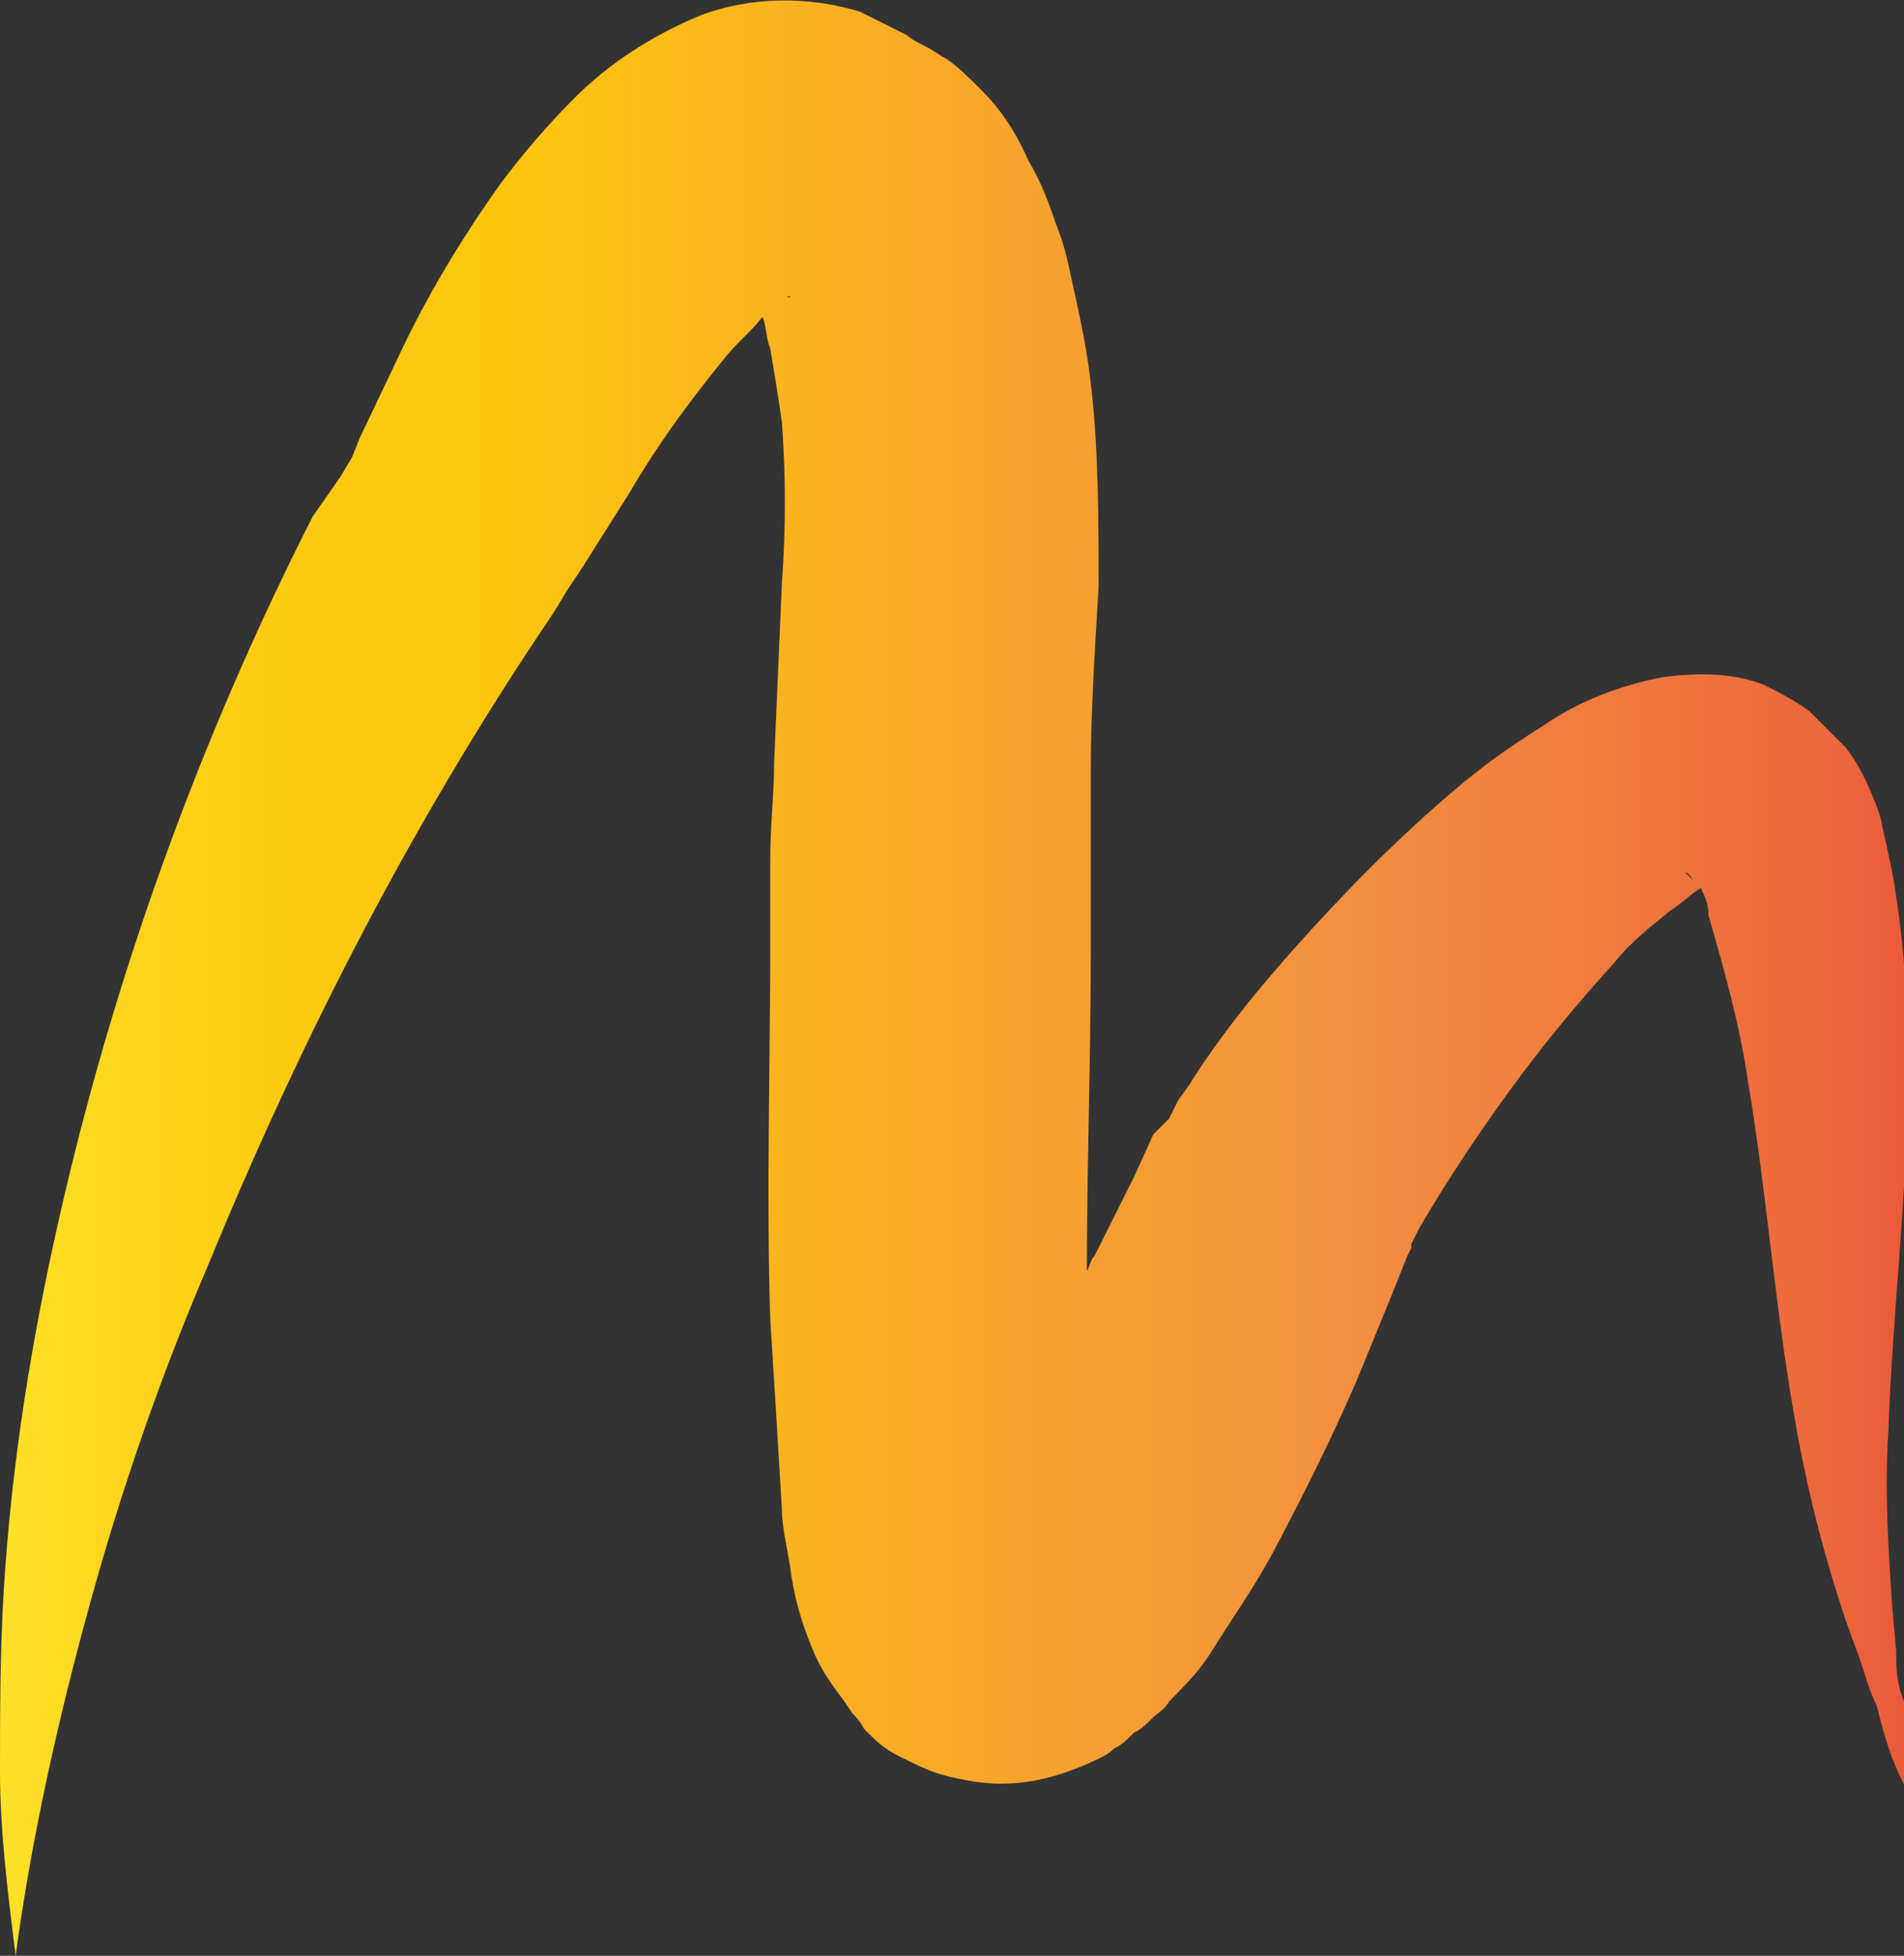 <svg xmlns="http://www.w3.org/2000/svg" xml:space="preserve" id="Layer_1" x="0" y="0" style="enable-background:new 0 0 48.7 50" version="1.1" viewBox="0 0 48.7 50"><rect x="0" y="0" width="48.7" height="50" fill="#333333" stroke="none"/><style type="text/css">.st0{fill:url(#SVGID_1_)}</style><linearGradient id="SVGID_1_" x1="13.496" x2="69.957" y1="758.92" y2="758.92" gradientTransform="translate(-17.17 -733.92)" gradientUnits="userSpaceOnUse"><stop offset="0" style="stop-color:#fff33b"/><stop offset=".04" style="stop-color:#fee72e"/><stop offset=".12" style="stop-color:#fed51b"/><stop offset=".2" style="stop-color:#fdca10"/><stop offset=".28" style="stop-color:#fdc70c"/><stop offset=".67" style="stop-color:#f3903f"/><stop offset=".89" style="stop-color:#ed683c"/><stop offset="1" style="stop-color:#e93e3a"/></linearGradient><path d="m48.5 42.2-.1-1.1c-.1-1.5-.2-3-.1-4.5.1-3 .5-6.1.5-9.3 0-1.7-.1-3.3-.4-5-.1-.5-.2-.9-.3-1.4-.2-.6-.5-1.3-.9-1.8l-.9-.9c-.4-.3-.8-.5-1.2-.7-.8-.3-1.6-.3-2.5-.2-1.1.2-2.2.6-3.2 1.3-.8.5-1.5 1-2.2 1.6-1.3 1.1-2.5 2.3-3.6 3.5-1.1 1.2-2.2 2.5-3.1 3.9-.1.2-.3.4-.4.6l-.2.4-.4.4-.5 1.1-1 2c-.1.1-.1.2-.2.4 0-2.7.1-5.4.1-8.2v-4.6c0-1.5.1-3 .2-4.7 0-1.7 0-3.5-.2-5.2-.1-.9-.3-1.8-.5-2.7-.1-.5-.2-.9-.4-1.4-.2-.6-.4-1.1-.7-1.6-.3-.7-.7-1.3-1.2-1.8-.3-.3-.6-.6-.9-.8-.2-.1-.3-.2-.5-.3-.2-.1-.4-.2-.5-.3L22 .3c-1.3-.4-2.8-.4-4.1.1-1.2.5-2.3 1.2-3.2 2.1-.7.7-1.3 1.4-1.9 2.2-1 1.4-1.9 2.9-2.6 4.4l-1 2.1-.2.5-.3.5-.7 1c-2.9 5.7-5.1 11.8-6.5 18C.8 34.3.3 37.4.1 40.6 0 42.2 0 43.8 0 45.3s.2 3.1.4 4.7c.4-3 1.1-6.1 1.9-9 .8-2.9 1.8-5.8 3-8.6 2.3-5.6 5-10.9 8.3-15.9l.6-.9.3-.5.4-.6 1.2-1.9c.7-1.2 1.5-2.3 2.4-3.4.3-.4.7-.7 1-1.1.1.2.1.6.2.8.1.6.2 1.2.3 1.9.1 1.4.1 2.7 0 4.1l-.2 4.6c0 .8-.1 1.6-.1 2.5v2.3c0 3-.1 6.2 0 9.4.1 1.6.2 3.2.3 4.9 0 .4.1.8.2 1.4.1.8.3 1.5.6 2.2.2.5.5.9.8 1.3l.2.3c.1.1.2.2.3.4.3.3.5.5.9.7.4.2.8.4 1.2.5.4.1.9.2 1.4.2.8 0 1.5-.2 2.2-.5.2-.1.5-.2.7-.4.2-.1.3-.2.5-.4.2-.1.3-.2.5-.4.1-.1.3-.2.4-.4.4-.4.8-.8 1.1-1.3.5-.8 1-1.5 1.5-2.4.8-1.5 1.5-2.9 2.2-4.5l.9-2.2.4-1 .1-.2v-.1l.2-.4c.7-1.2 1.5-2.4 2.3-3.5.8-1.1 1.7-2.2 2.7-3.3.4-.5.9-.9 1.4-1.3.3-.2.5-.4.8-.6.1.2.2.4.2.7.4 1.4.8 2.8 1 4.2.5 2.9.7 6 1.3 9.2.3 1.6.7 3.1 1.2 4.6l.4 1.1c.1.3.2.7.4 1.1.2.8.4 1.5.8 2.2-.1-.8-.1-1.5-.1-2.3-.2-.5-.2-.9-.2-1.3zM20.1 7.6c.1 0 .1-.1.1 0h-.1zm4.2 30.3zm18.8-15.6s.1 0 .2.2l-.2-.2z" class="st0"/></svg>